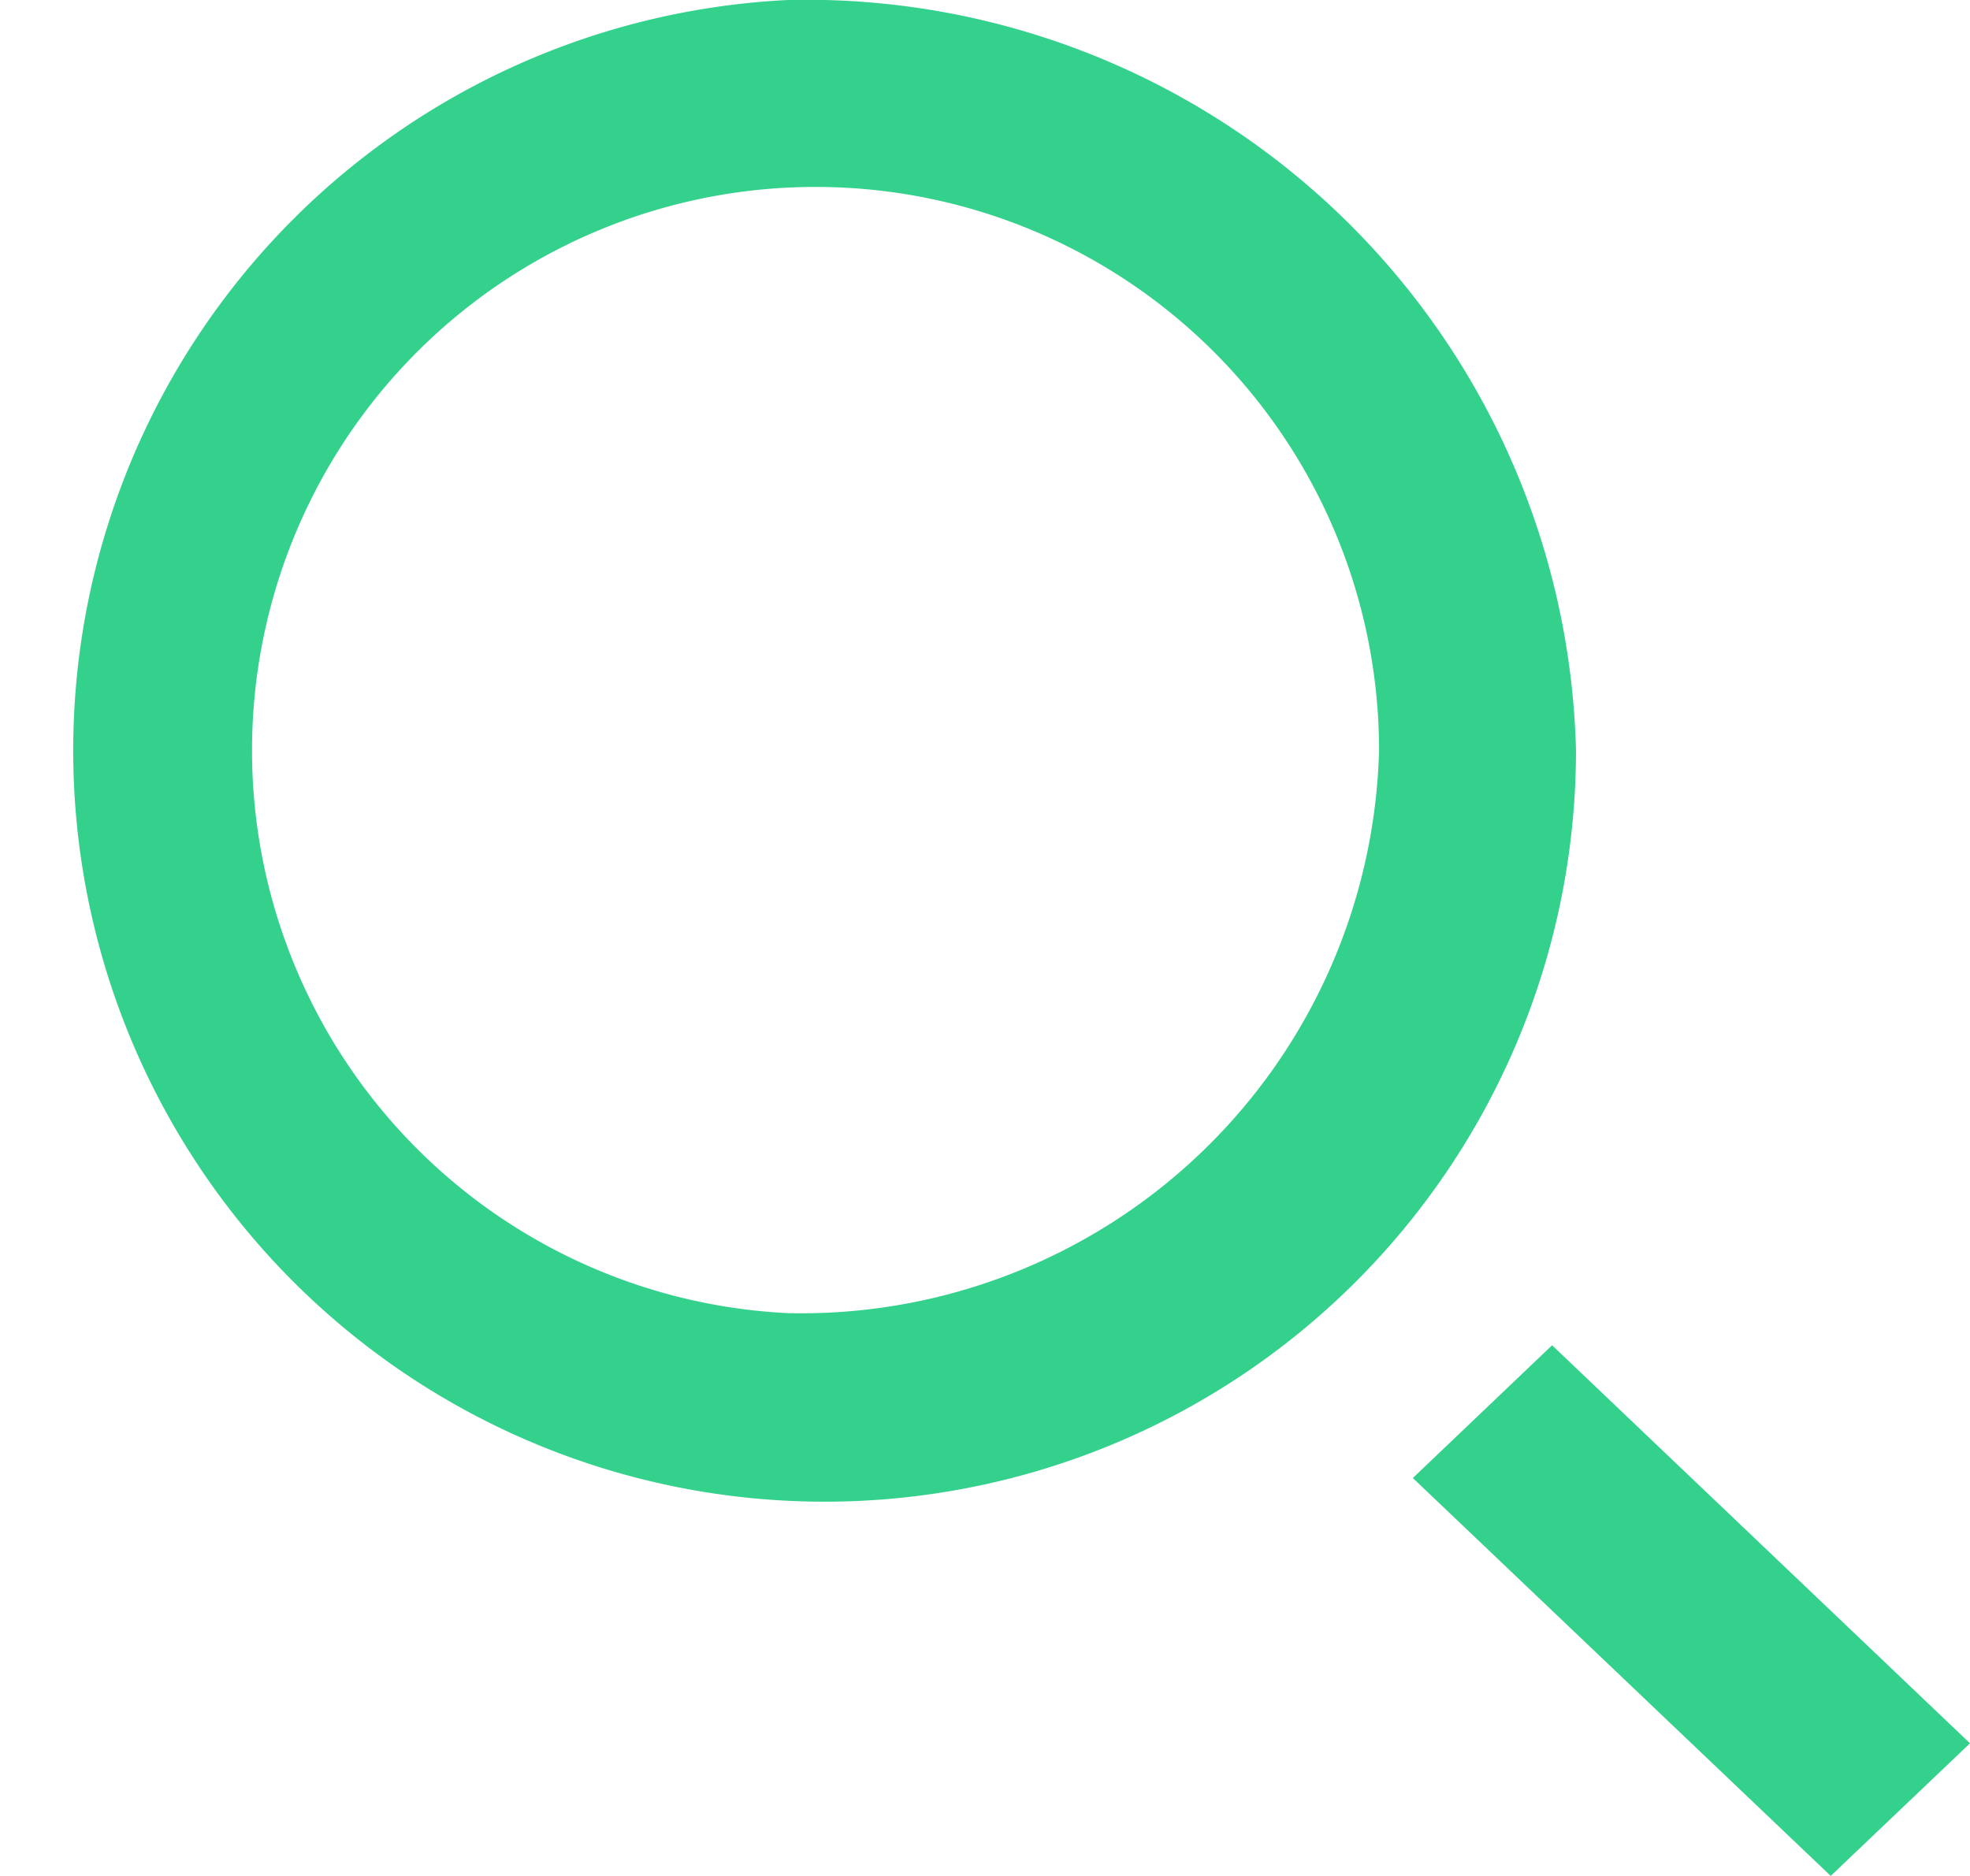<svg xmlns="http://www.w3.org/2000/svg" width="26.069" height="24.827" viewBox="0 0 26.069 24.827"><path d="M269.069,143.072l-1.843,1.755-5.53-5.266,1.843-1.757Zm-15.641-5.693a7.457,7.457,0,1,1,7.821-7.448,7.65,7.65,0,0,1-7.821,7.448Zm0-17.379a9.943,9.943,0,1,0,10.427,9.931A10.189,10.189,0,0,0,253.427,120Z" transform="translate(-243 -120)" fill="#33d18c" fill-rule="evenodd"/></svg>